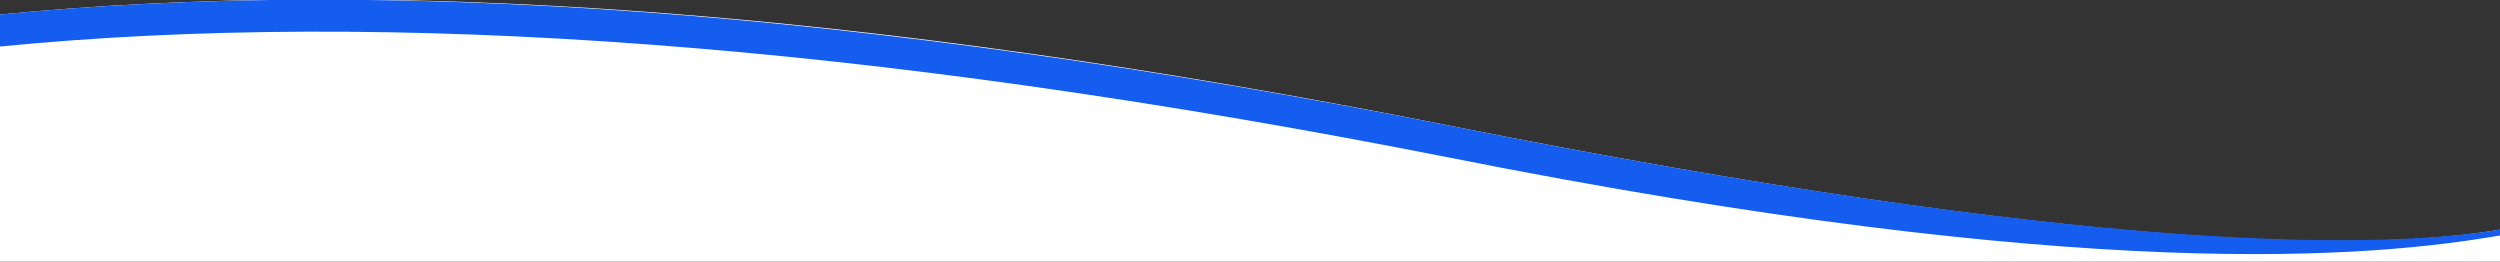 <?xml version="1.0" encoding="utf-8"?>
<!-- Generator: Adobe Illustrator 28.0.0, SVG Export Plug-In . SVG Version: 6.00 Build 0)  -->
<svg version="1.1" id="Layer_1" xmlns="http://www.w3.org/2000/svg" xmlns:xlink="http://www.w3.org/1999/xlink" x="0px" y="0px"
	 viewBox="0 0 172 18" style="enable-background:new 0 0 172 18;" xml:space="preserve">
<rect x="0" y="0" width="172" height="18" fill="#333333" stroke="none"/>
<style type="text/css">
	.st0{fill:#FFFFFF;}
	.st1{fill:#155dee;}
</style>
<g>
	<path class="st0" d="M172,15.8V18H0V1c26.5-2.6,59.4-0.4,99.5,7.6C143.6,17.4,163.3,17.3,172,15.8z"/>
	<path class="st1" d="M99.5,8.6c44.1,8.8,63.8,8.6,72.5,7.2v0.4c-8.7,1.5-28.3,3.4-72.5-5.4C59.4,2.9,26.5,0.6,0,3.2V1
		C26.5-1.6,59.4,0.7,99.5,8.6z"/>
</g>
</svg>

